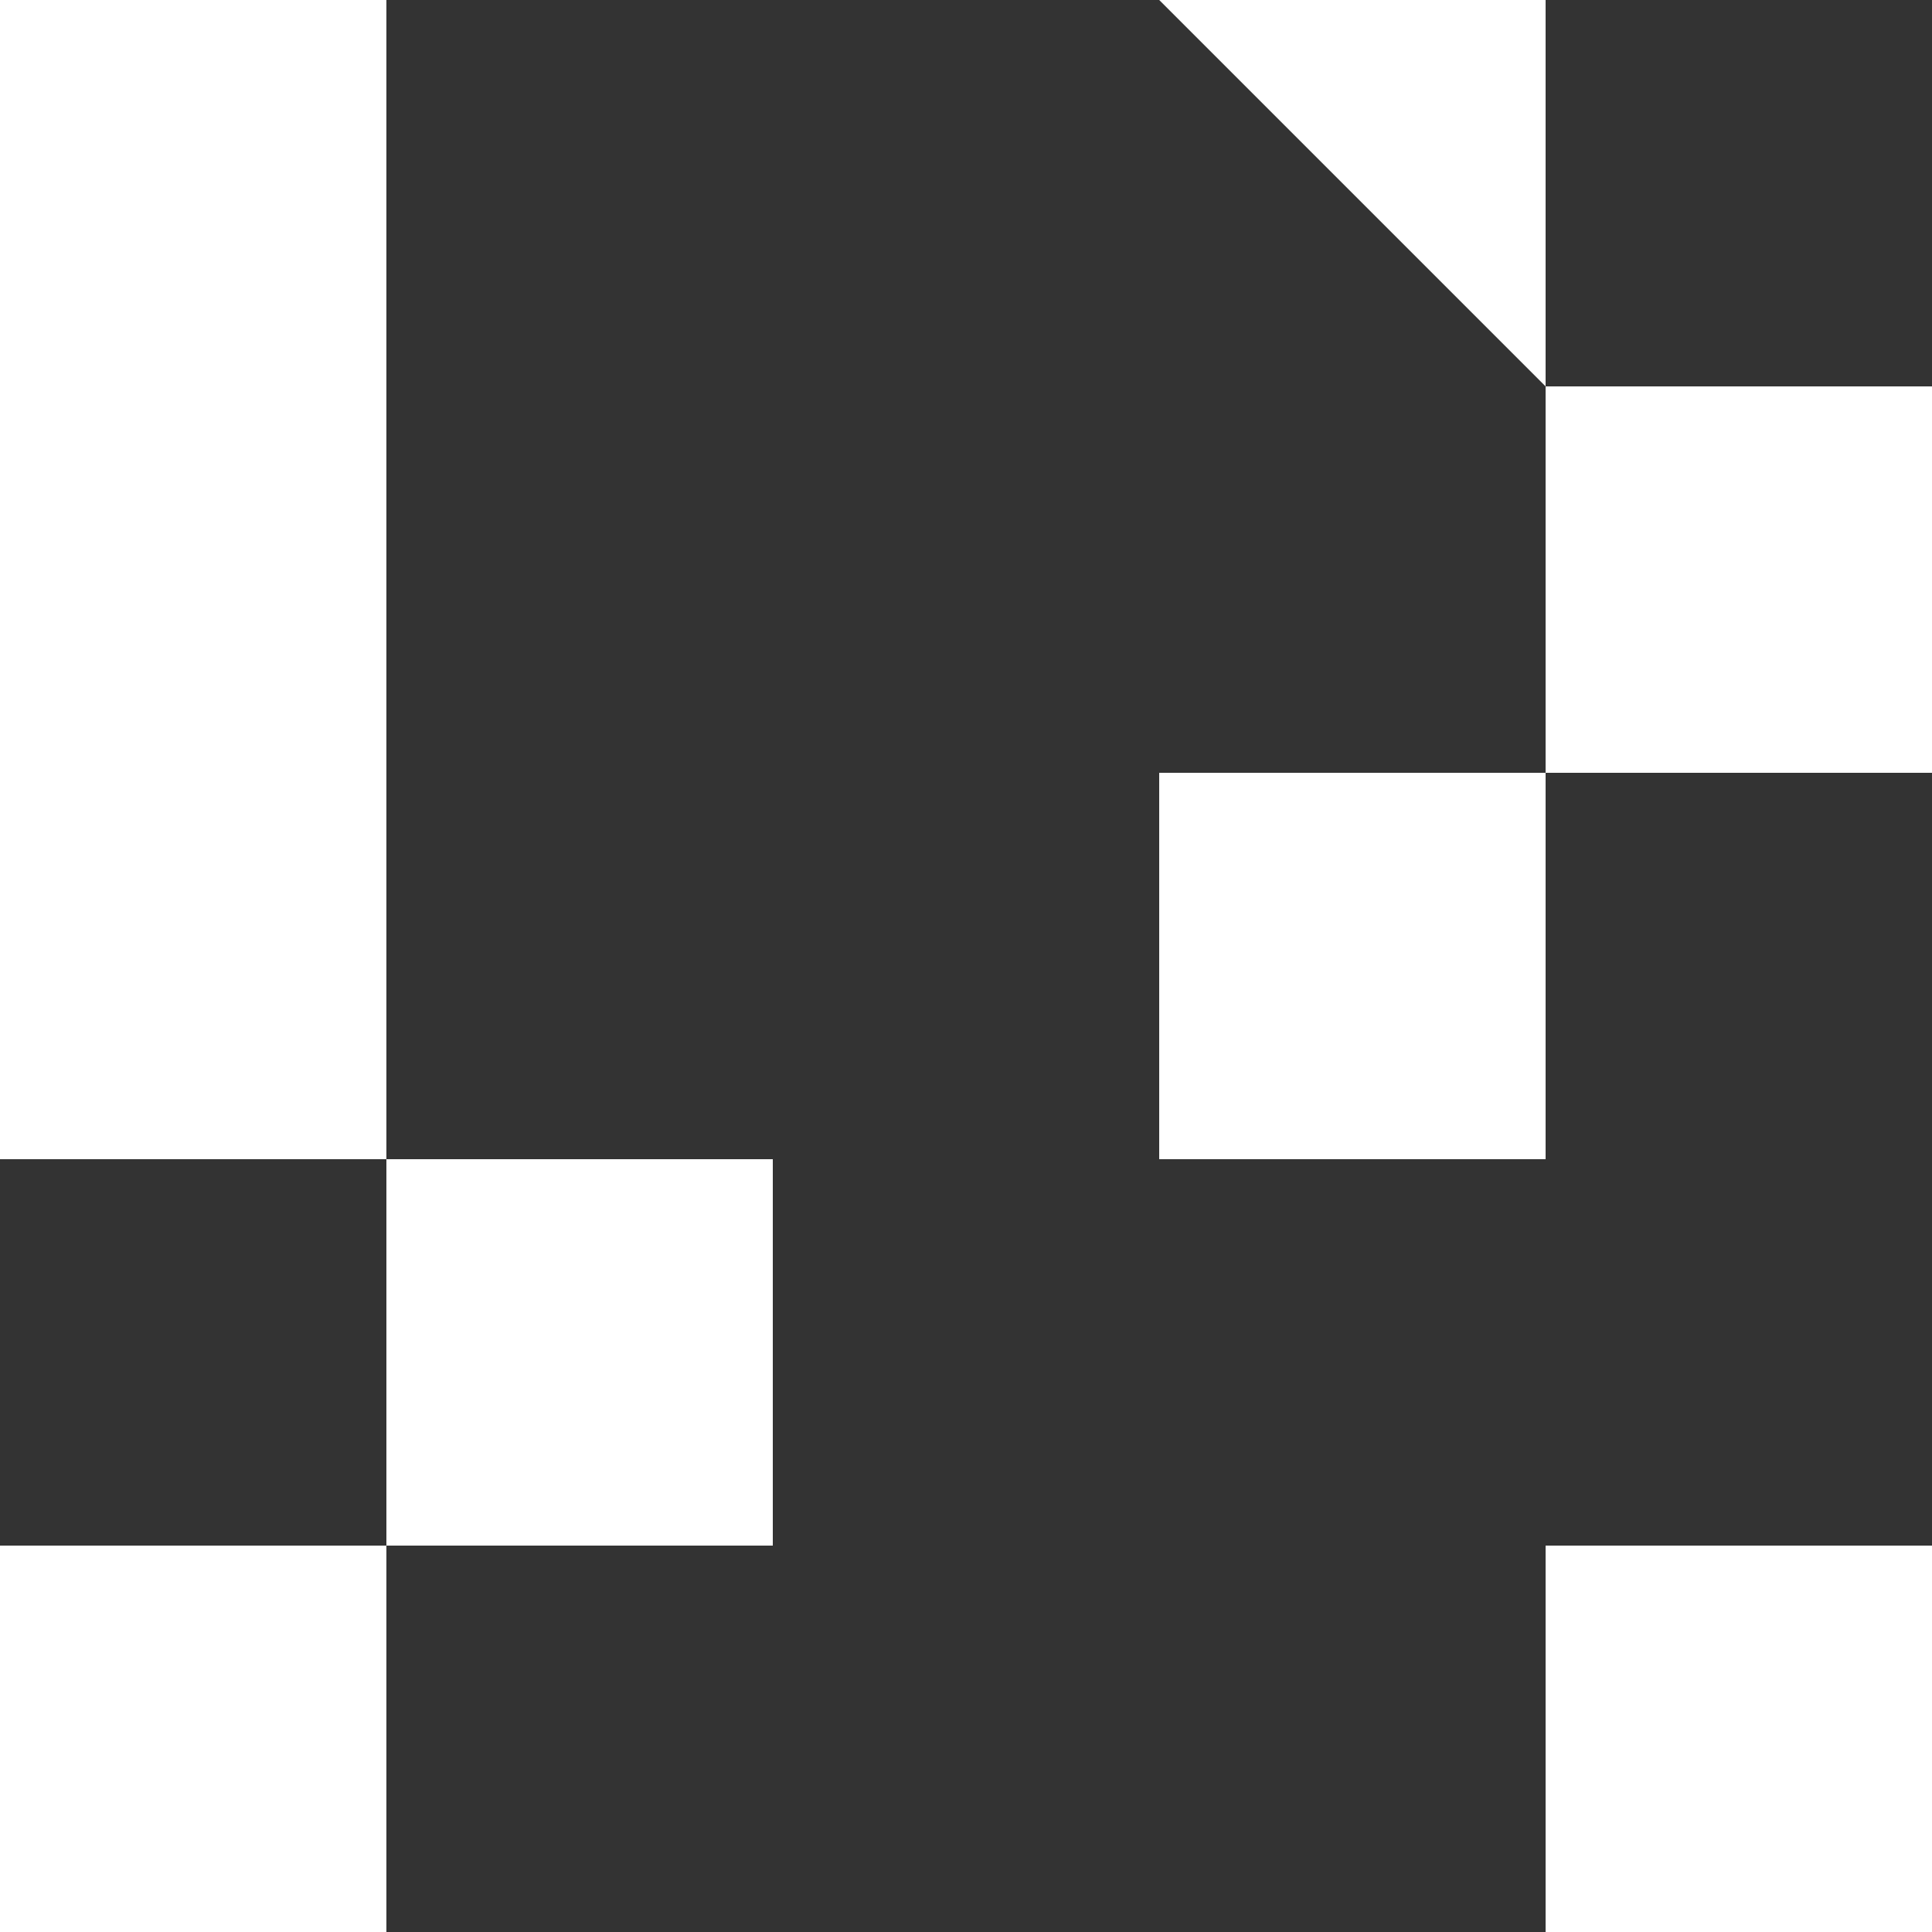 <svg width="760" height="760" viewBox="0 0 760 760" fill="none" xmlns="http://www.w3.org/2000/svg">
          <rect x="0" y="0" width="760" height="760" fill="#333333" stroke="none"/>
          <rect width="152" height="152" fill="white"/>
          <rect y="152" width="152" height="152" fill="white"/>
          <rect y="304" width="152" height="152" fill="white"/>
          <rect y="608" width="152" height="152" fill="white"/>
          <rect x="152" y="456" width="152" height="152" fill="white"/>
          <rect x="608" y="152" width="152" height="152" fill="white"/>
          <rect x="608" y="152" width="152" height="152" fill="white"/>
          <rect x="608" y="608" width="152" height="152" fill="white"/>
          <rect x="456" y="304" width="152" height="152" fill="white"/>
          <path d="M456 1.32883e-05L608 0L608 152L456 1.32883e-05Z" fill="white"/>
        </svg>
